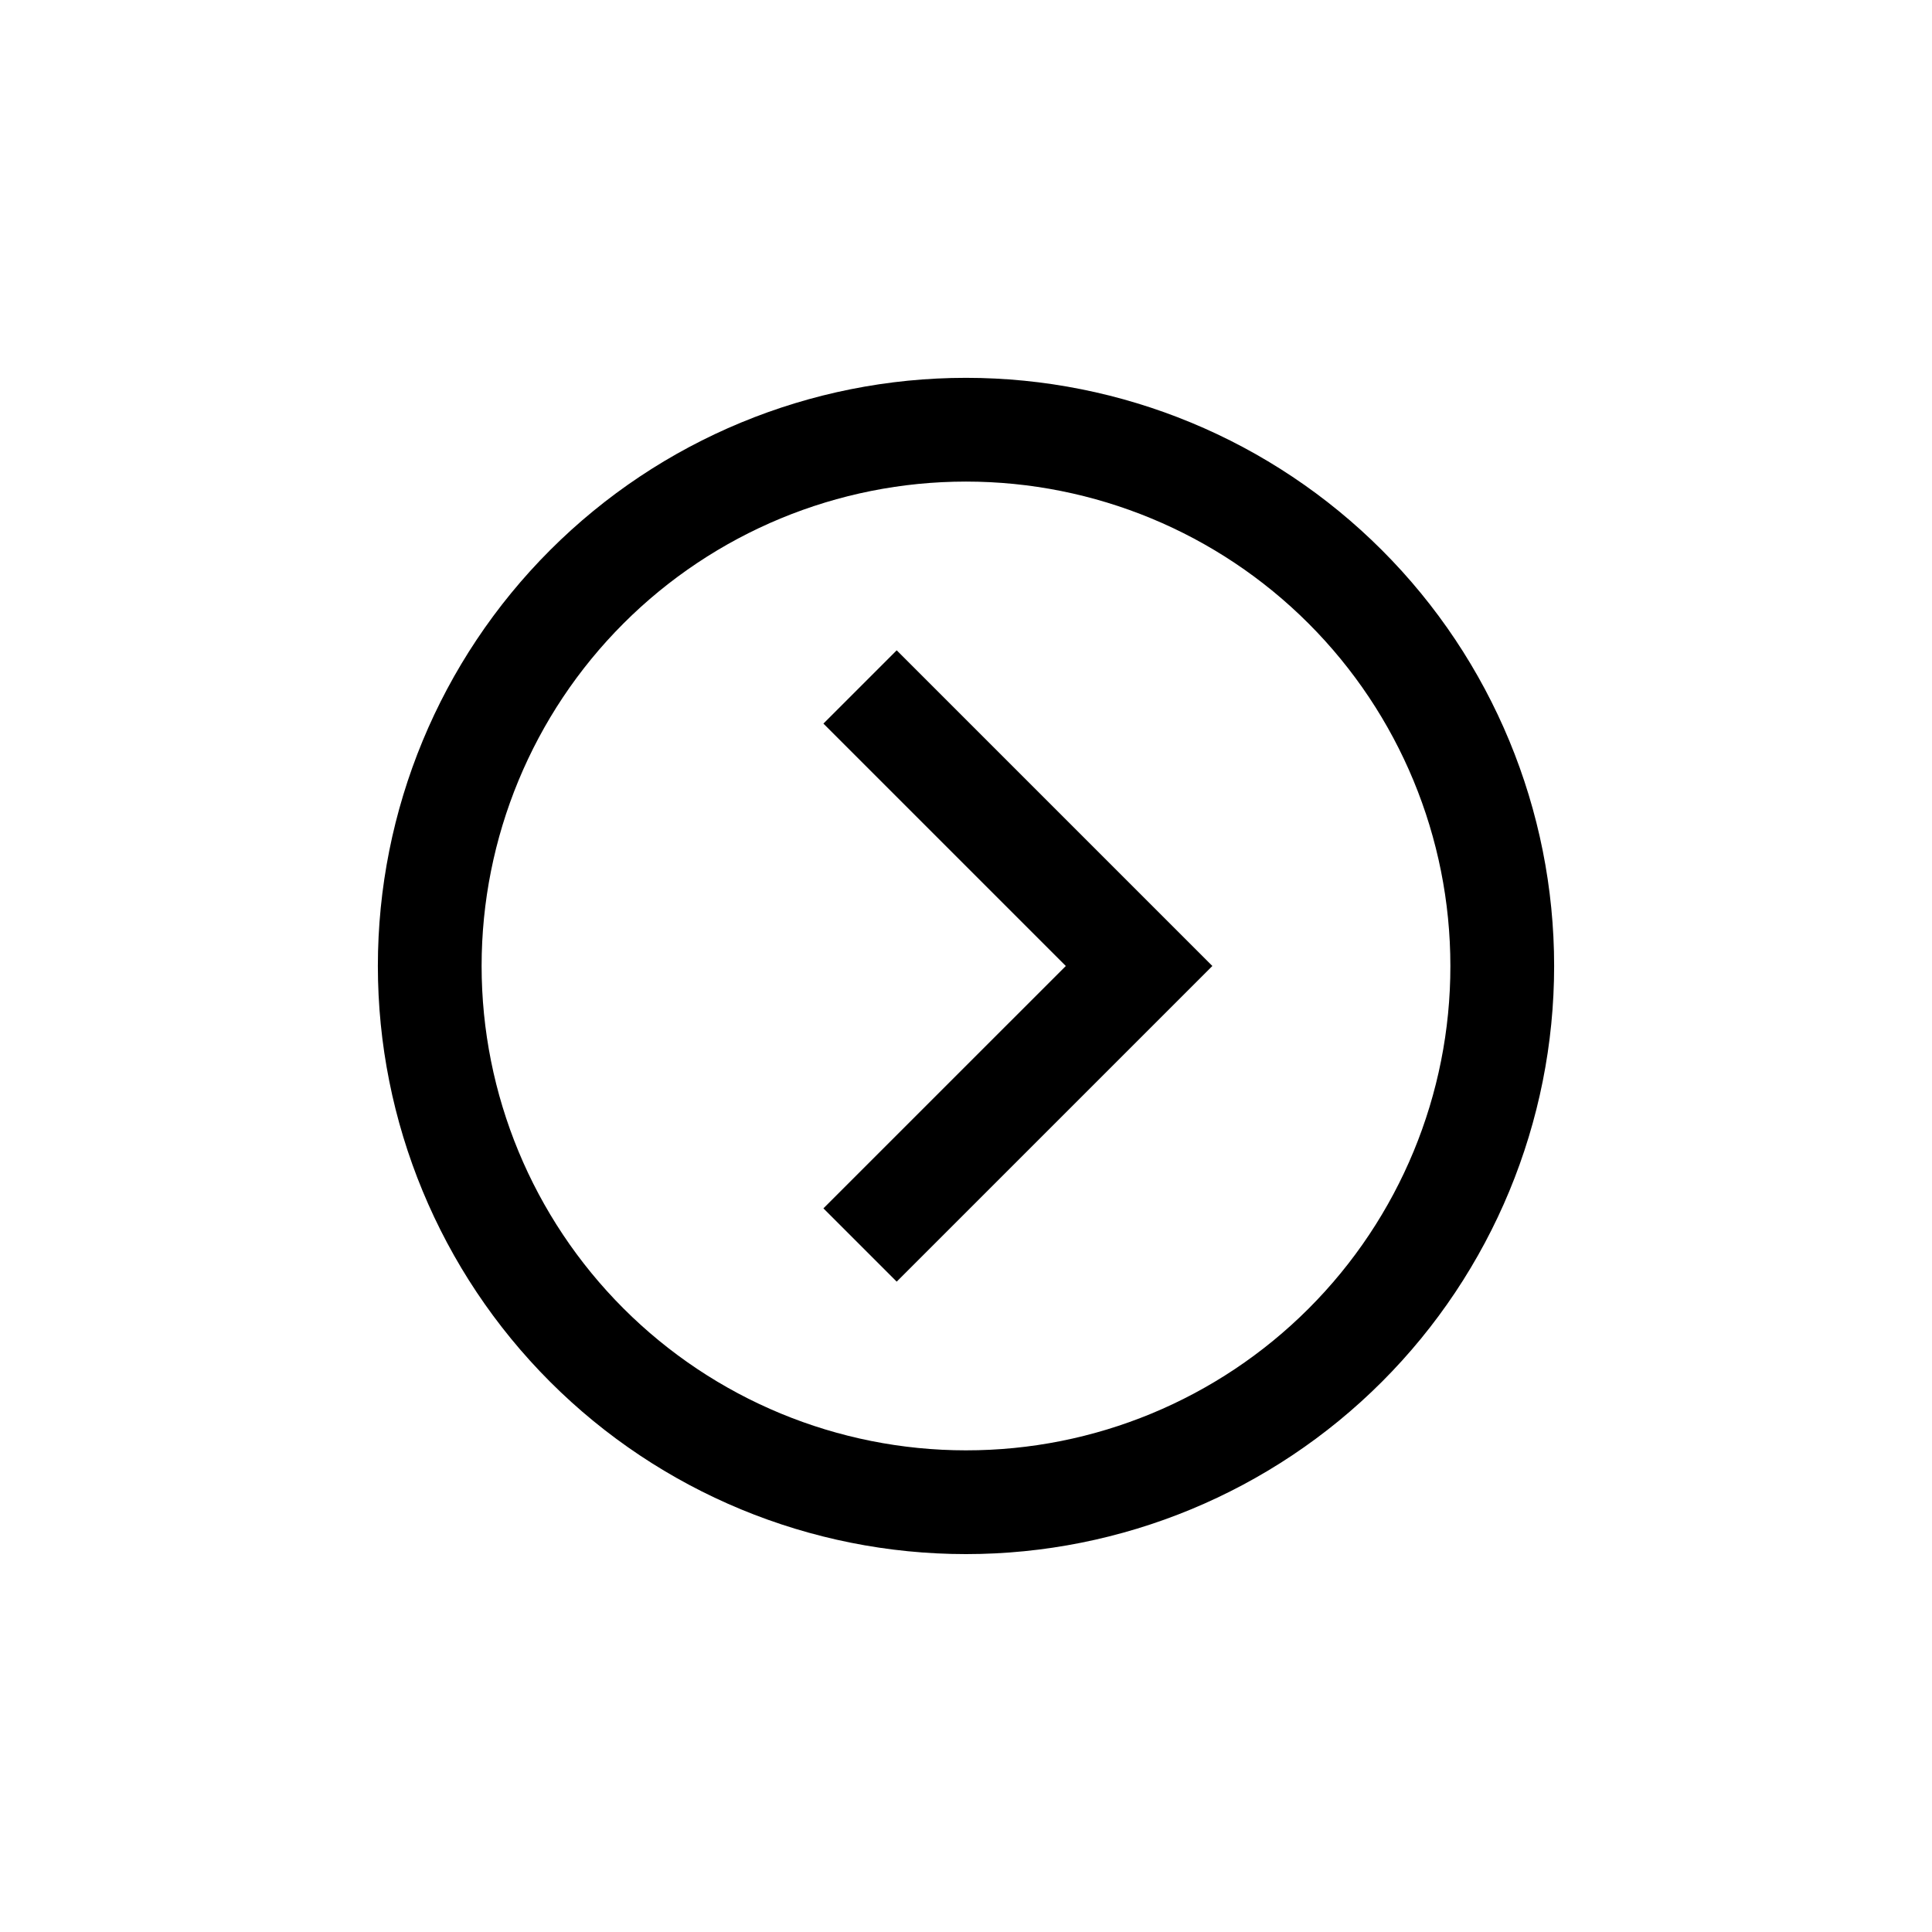 <?xml version="1.0" encoding="UTF-8"?>
<!-- Uploaded to: SVG Find, www.svgfind.com, Generator: SVG Find Mixer Tools -->
<svg fill="#000000" width="800px" height="800px" version="1.1" viewBox="144 144 512 512" xmlns="http://www.w3.org/2000/svg">
 <g>
  <path d="m400 244.13c-41.34 0-80.984 16.422-110.21 45.652-29.23 29.23-45.652 68.875-45.652 110.21 0 41.336 16.422 80.98 45.652 110.21 29.23 29.23 68.875 45.652 110.21 45.652 41.336 0 80.98-16.422 110.21-45.652 29.23-29.23 45.652-68.875 45.652-110.21 0-41.34-16.422-80.984-45.652-110.21-29.23-29.23-68.875-45.652-110.21-45.652zm0 284.23v-0.004c-34.047 0-66.695-13.523-90.77-37.598-24.074-24.07-37.598-56.723-37.598-90.766 0-34.047 13.523-66.695 37.598-90.77s56.723-37.598 90.77-37.598c34.043 0 66.695 13.523 90.766 37.598 24.074 24.074 37.598 56.723 37.598 90.77 0.031 34.051-13.484 66.719-37.566 90.797-24.078 24.082-56.746 37.598-90.797 37.566z"/>
  <path d="m381.63 316.34 83.656 83.656-83.656 83.652-19.418-19.418 64.238-64.234-64.238-64.238z"/>
 </g>
</svg>